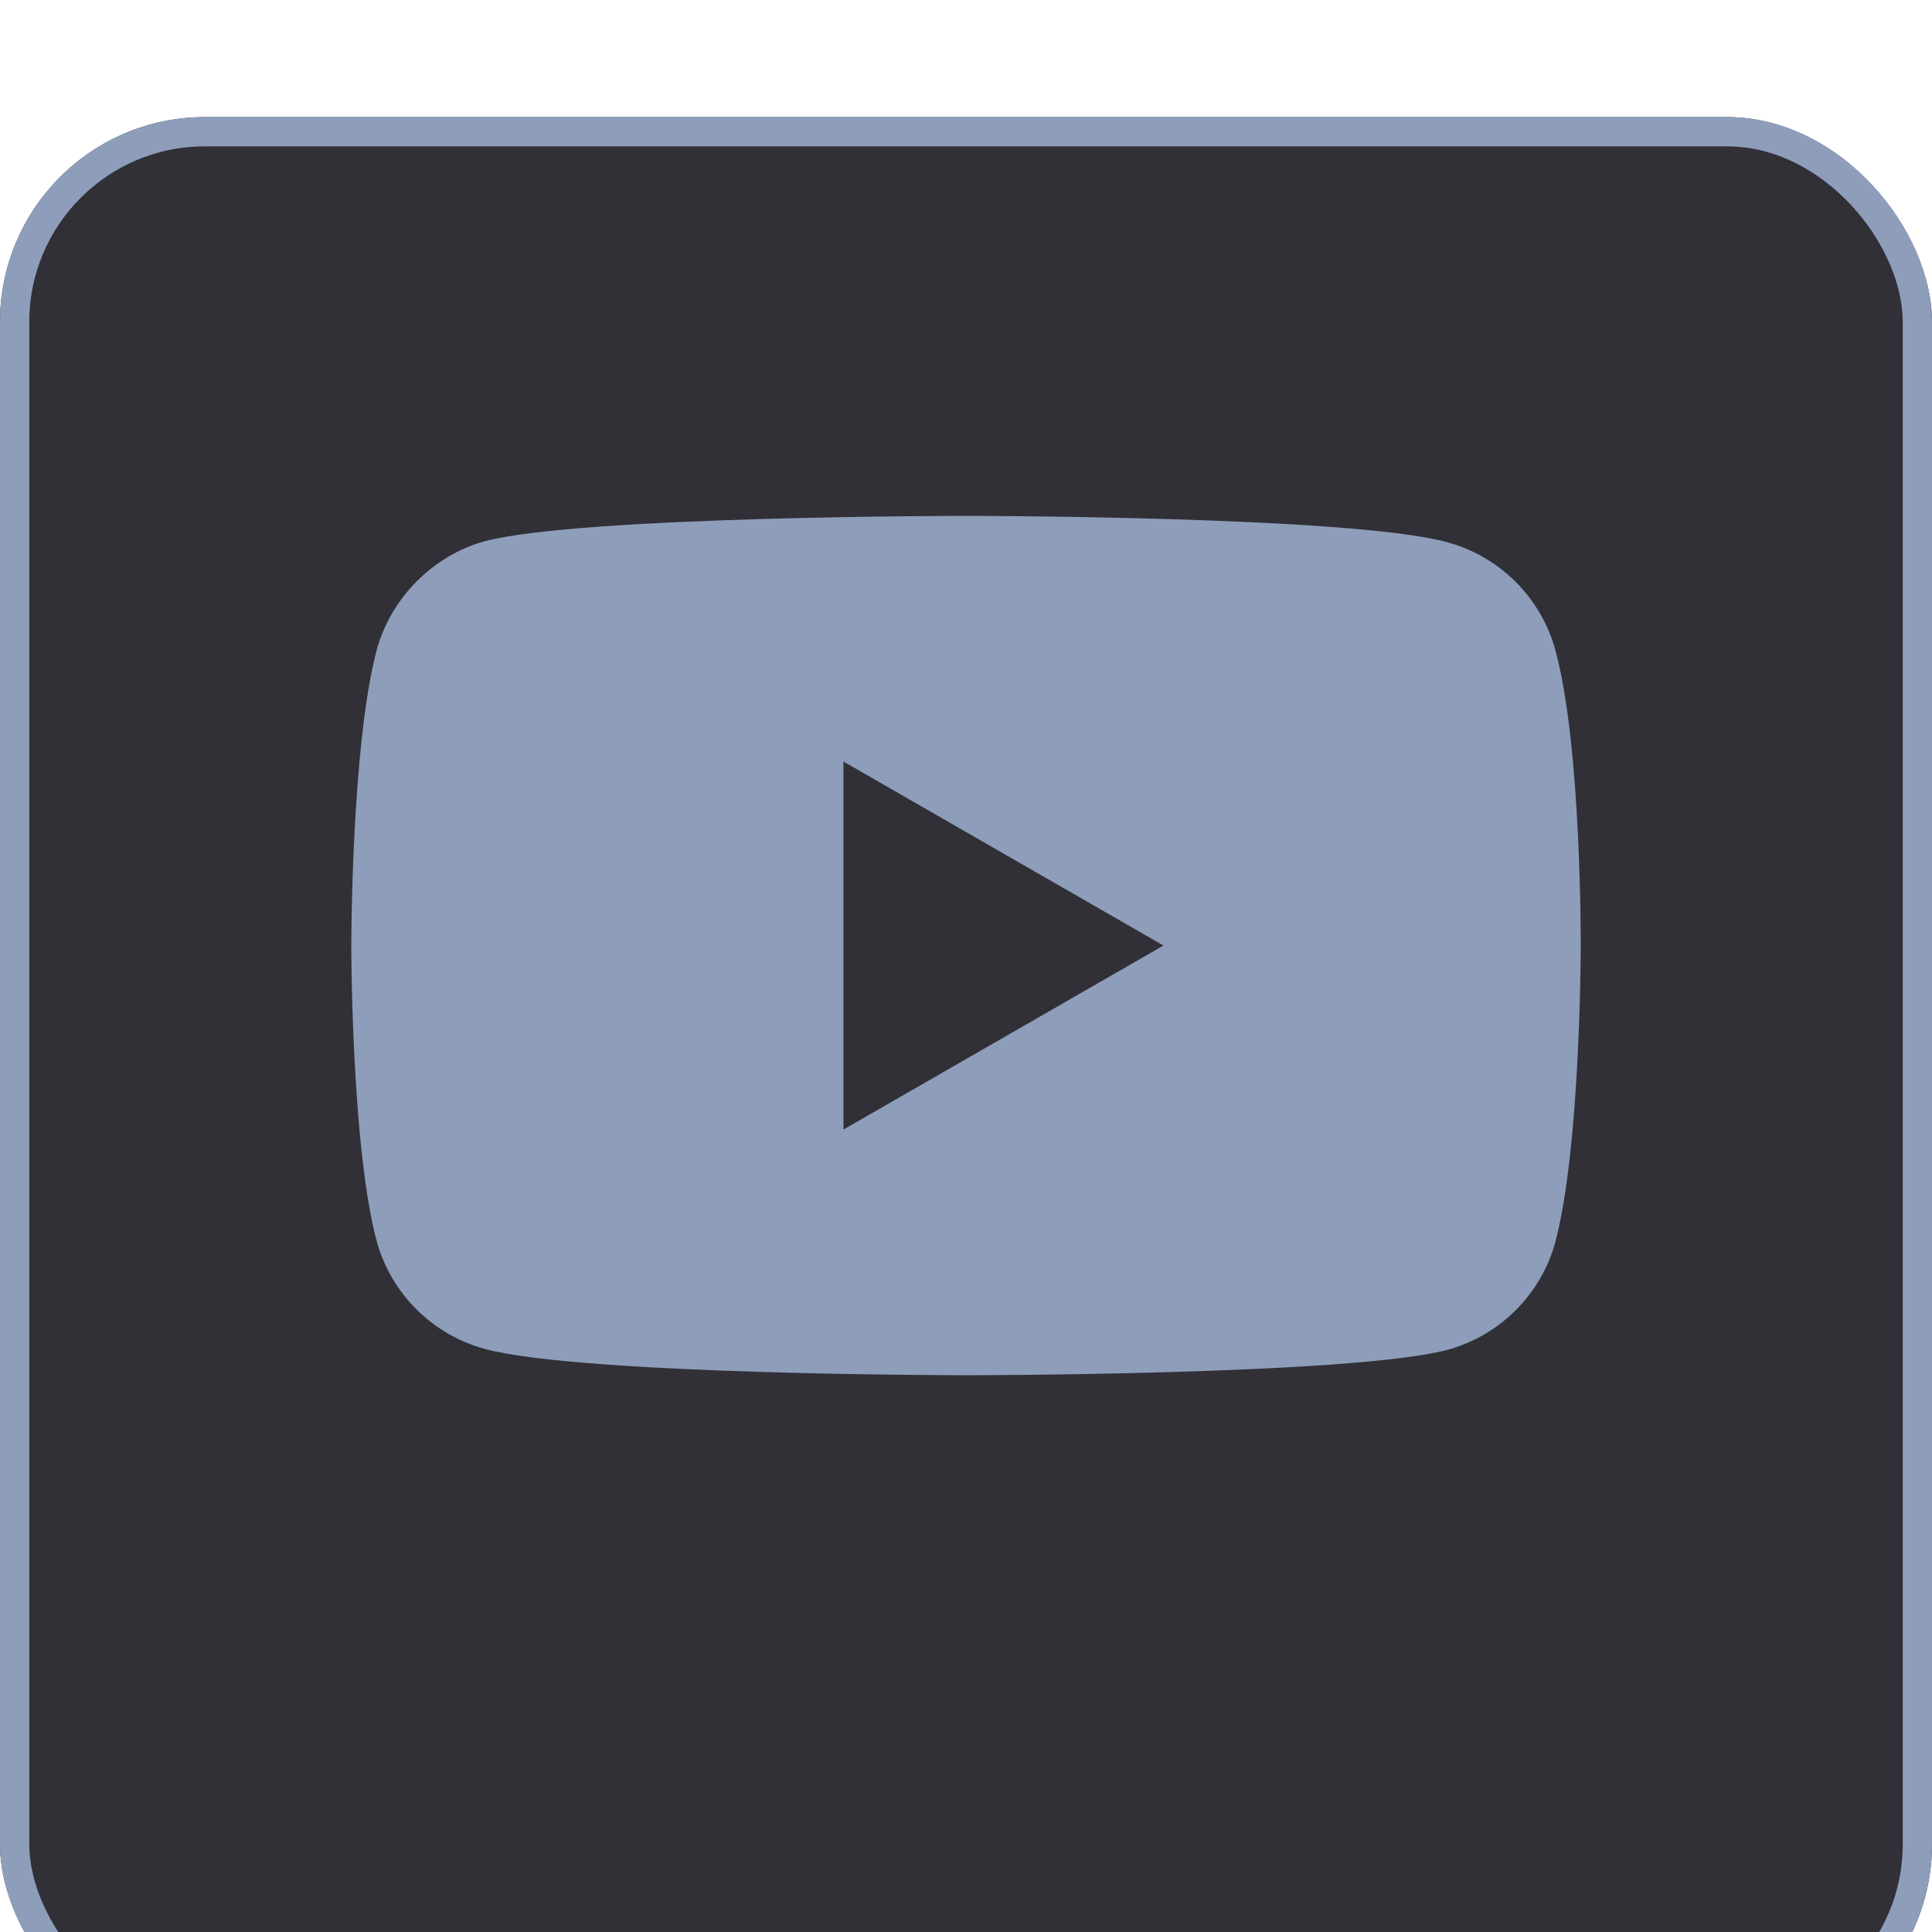 <?xml version="1.0" encoding="UTF-8"?> <svg xmlns="http://www.w3.org/2000/svg" width="66" height="66" viewBox="0 0 66 66" fill="none"><g clip-path="url(#clip0_301_3296)"><g filter="url(#filter0_d_301_3296)"><rect width="66" height="66" rx="7" fill="#313037"></rect><rect x="0.5" y="0.5" width="65" height="65" rx="6.5" stroke="#8E9DBA"></rect></g><path d="M53.135 22.217C52.651 20.421 51.232 19.005 49.433 18.521C46.146 17.623 32.999 17.623 32.999 17.623C32.999 17.623 19.853 17.623 16.567 18.487C14.802 18.97 13.349 20.421 12.865 22.217C12 25.498 12 32.302 12 32.302C12 32.302 12 39.14 12.865 42.386C13.349 44.182 14.768 45.598 16.567 46.082C19.888 46.98 33 46.98 33 46.98C33 46.98 46.146 46.98 49.433 46.116C51.232 45.633 52.651 44.217 53.135 42.421C54 39.14 54 32.336 54 32.336C54 32.336 54.034 25.498 53.135 22.217ZM28.814 38.587V26.016L39.746 32.301L28.814 38.587Z" fill="#8E9DBA"></path></g><defs><filter id="filter0_d_301_3296" x="-100" y="-96" width="266" height="266" filterUnits="userSpaceOnUse" color-interpolation-filters="sRGB"><feFlood flood-opacity="0" result="BackgroundImageFix"></feFlood><feColorMatrix in="SourceAlpha" type="matrix" values="0 0 0 0 0 0 0 0 0 0 0 0 0 0 0 0 0 0 127 0" result="hardAlpha"></feColorMatrix><feOffset dy="4"></feOffset><feGaussianBlur stdDeviation="50"></feGaussianBlur><feComposite in2="hardAlpha" operator="out"></feComposite><feColorMatrix type="matrix" values="0 0 0 0 0 0 0 0 0 0 0 0 0 0 0 0 0 0 0.1 0"></feColorMatrix><feBlend mode="normal" in2="BackgroundImageFix" result="effect1_dropShadow_301_3296"></feBlend><feBlend mode="normal" in="SourceGraphic" in2="effect1_dropShadow_301_3296" result="shape"></feBlend></filter><clipPath id="clip0_301_3296"><rect width="66" height="66" fill="white"></rect></clipPath></defs></svg> 